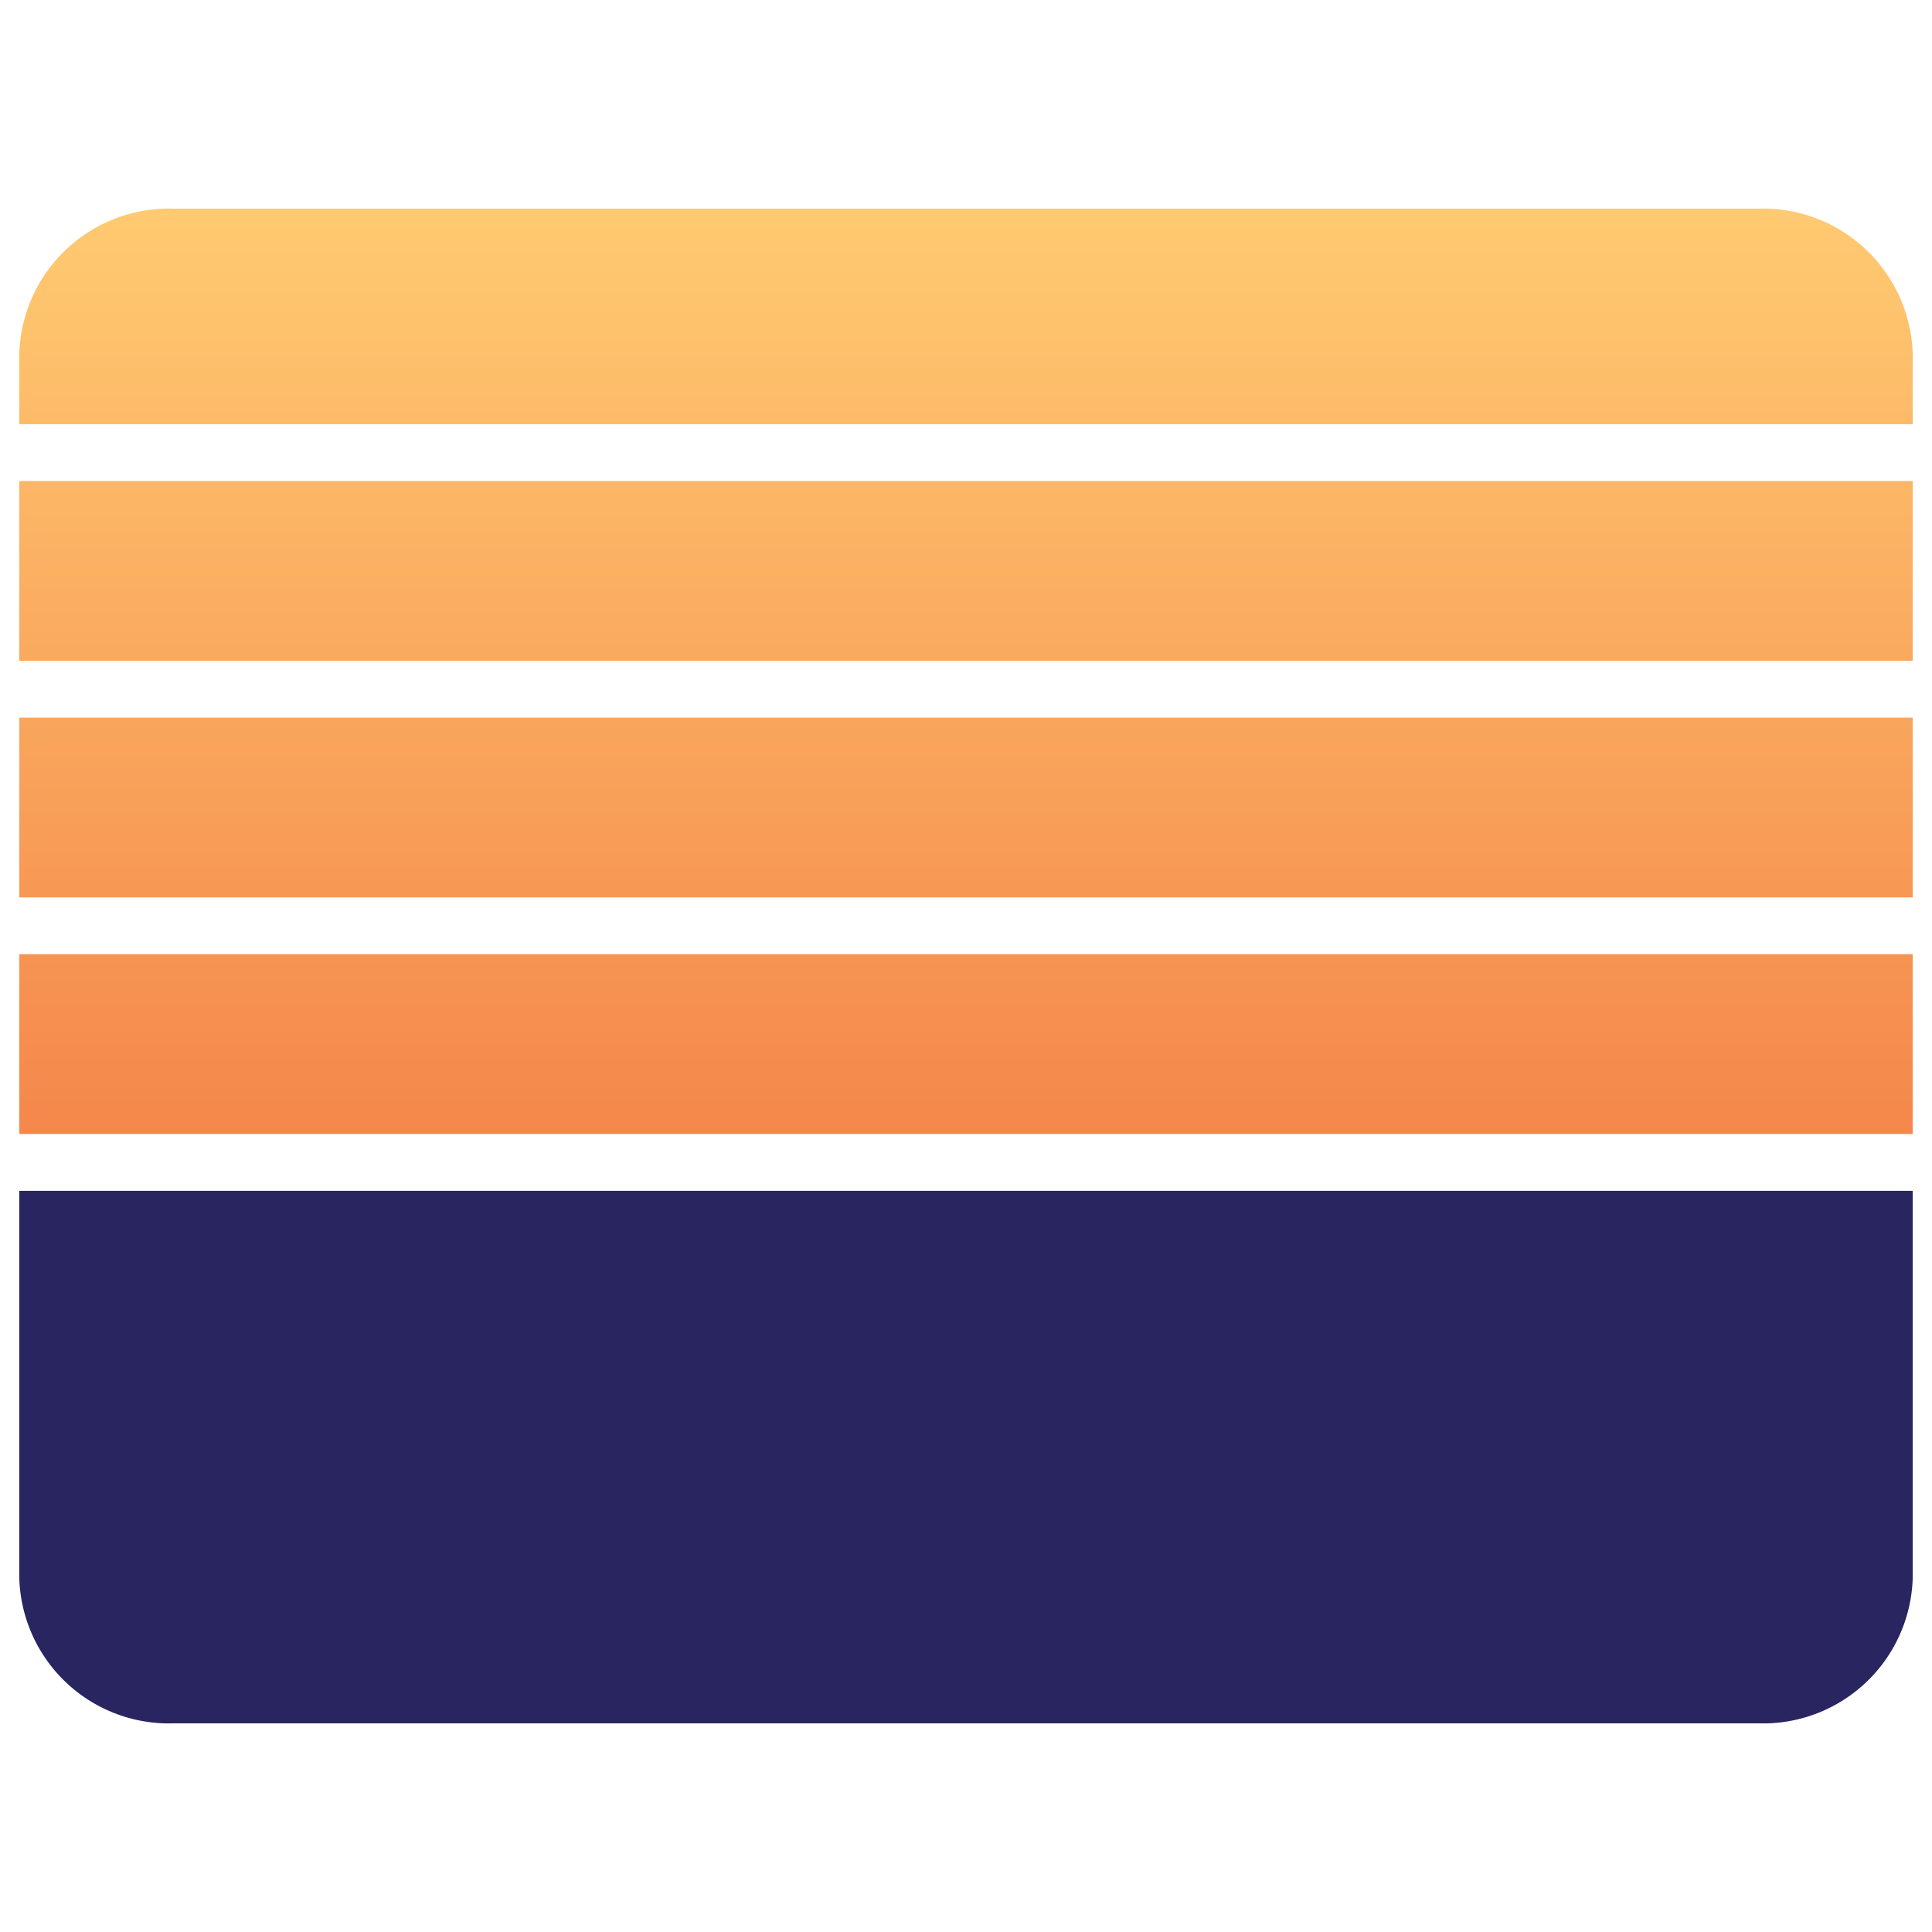 <?xml version="1.0" encoding="UTF-8"?> <svg xmlns="http://www.w3.org/2000/svg" xmlns:xlink="http://www.w3.org/1999/xlink" viewBox="0 0 36 36"><defs><style>.cls-1{fill:#282560;}.cls-2{fill:url(#linear-gradient);}</style><linearGradient id="linear-gradient" x1="18" y1="3.888" x2="18" y2="22.189" gradientUnits="userSpaceOnUse"><stop offset="0" stop-color="#ffca71"></stop><stop offset="1" stop-color="#f48349"></stop></linearGradient></defs><title>Artboard 2 copy 54</title><g id="Layer_7" data-name="Layer 7"><path class="cls-1" d="M.36,29.422A2.79,2.79,0,0,0,3.24,32.112H32.76a2.79,2.79,0,0,0,2.88-2.69V22.189H.36Z"></path><rect class="cls-2" x="0.36" y="8.963" width="35.28" height="3.35"></rect><rect class="cls-2" x="0.36" y="13.372" width="35.28" height="3.35"></rect><path class="cls-2" d="M35.64,6.578A2.79,2.79,0,0,0,32.76,3.888H3.24A2.79,2.79,0,0,0,.36,6.578V7.905H35.64Z"></path><rect class="cls-2" x="0.36" y="17.78" width="35.28" height="3.35"></rect></g></svg> 